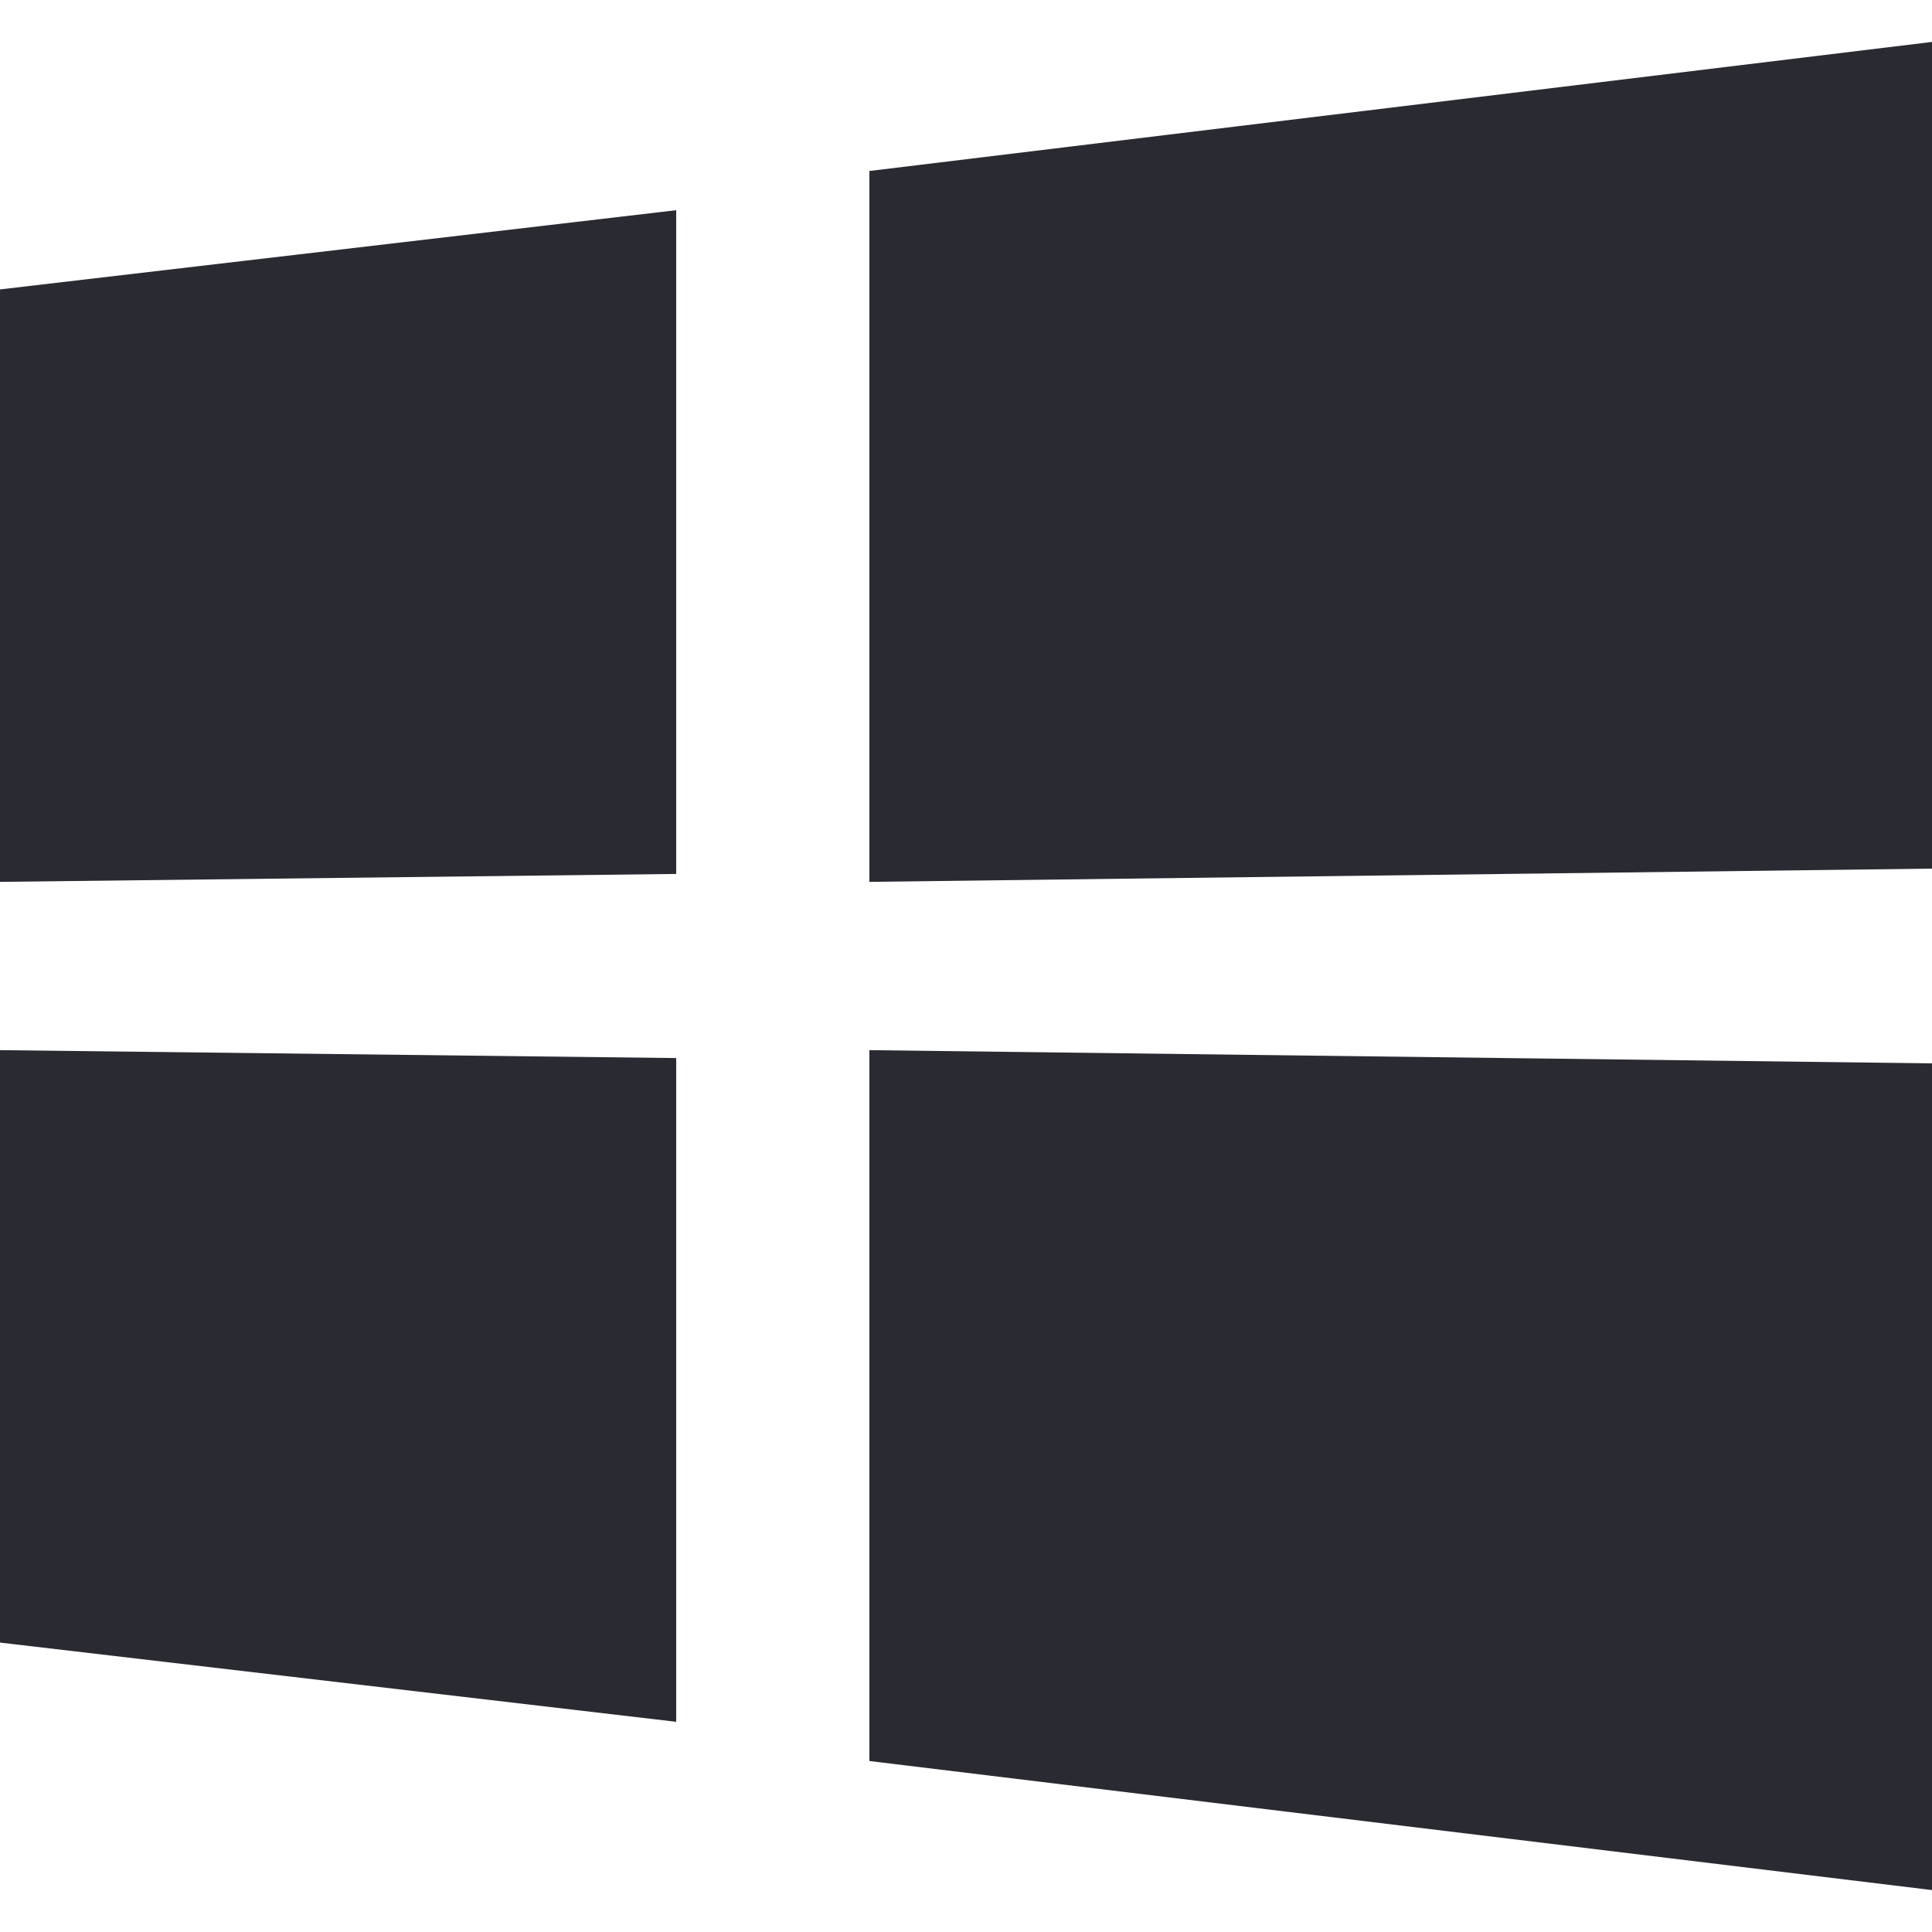 <svg version="1.1" viewBox="0 0 20 20" height="20px" width="20px" xmlns:xlink="http://www.w3.org/1999/xlink" xmlns="http://www.w3.org/2000/svg">
<g id="surface1">
<path d="M 20 0.434 L 20 8.992 L 9 9.129 L 9 1.77 Z M 0 2.996 L 7 2.176 L 7 9.047 L 0 9.129 Z M 9 18.23 L 9 10.871 L 20 11.008 L 20 19.566 Z M 0 17.004 L 0 10.871 L 7 10.953 L 7 17.824 Z M 0 17.004" style="stroke:none;fill-rule:evenodd;fill:rgb(16.471%,16.863%,19.608%);fill-opacity:1;"></path>
</g>
</svg>
